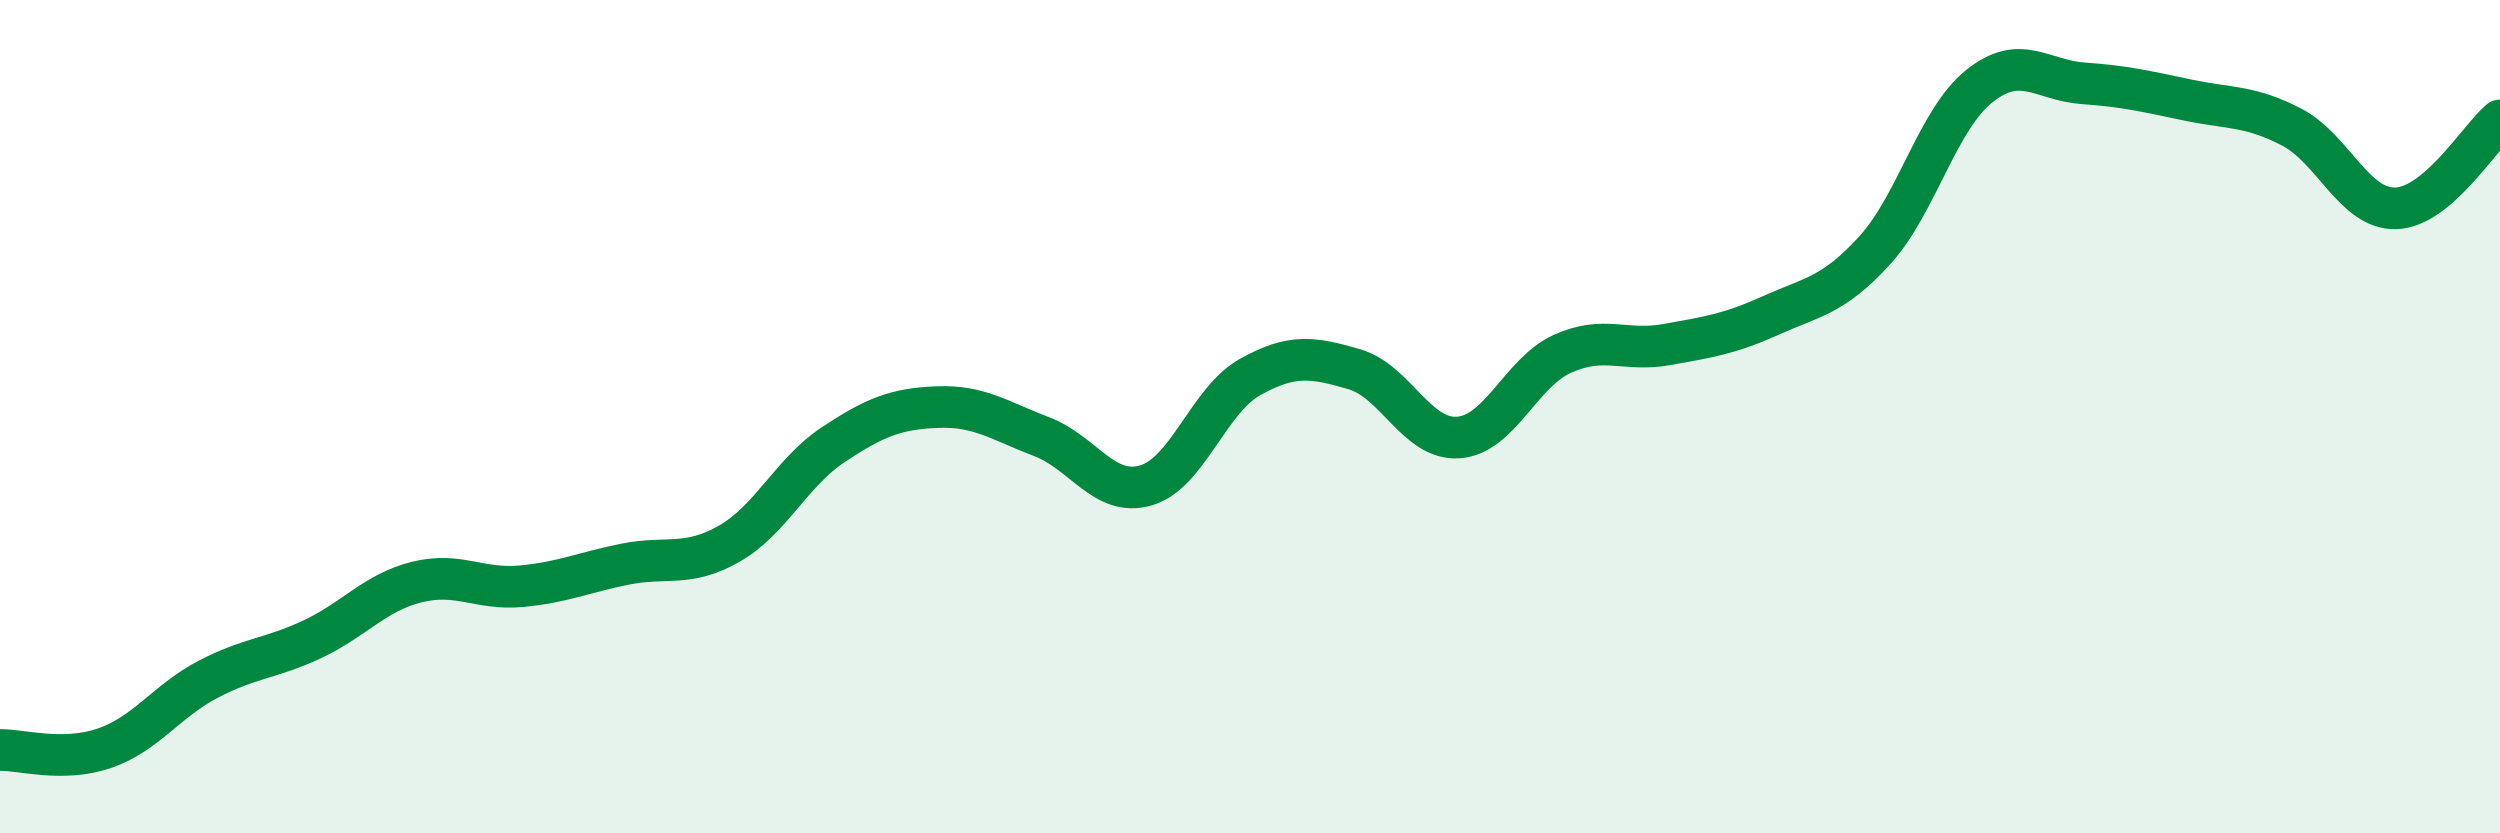 
    <svg width="60" height="20" viewBox="0 0 60 20" xmlns="http://www.w3.org/2000/svg">
      <path
        d="M 0,18 C 0.5,17.99 1.5,18.3 2.5,17.96 C 3.5,17.62 4,16.82 5,16.3 C 6,15.78 6.5,15.81 7.5,15.34 C 8.5,14.87 9,14.22 10,13.97 C 11,13.72 11.5,14.16 12.5,14.07 C 13.5,13.98 14,13.74 15,13.54 C 16,13.34 16.5,13.62 17.5,13.05 C 18.5,12.48 19,11.33 20,10.67 C 21,10.01 21.5,9.81 22.5,9.77 C 23.5,9.73 24,10.1 25,10.48 C 26,10.86 26.5,11.94 27.5,11.65 C 28.5,11.36 29,9.61 30,9.05 C 31,8.49 31.5,8.57 32.5,8.86 C 33.5,9.15 34,10.57 35,10.5 C 36,10.43 36.5,8.94 37.5,8.49 C 38.5,8.04 39,8.45 40,8.27 C 41,8.09 41.5,8.02 42.5,7.57 C 43.5,7.12 44,7.1 45,6 C 46,4.9 46.5,2.87 47.5,2.07 C 48.5,1.27 49,1.93 50,2 C 51,2.07 51.5,2.19 52.5,2.4 C 53.5,2.61 54,2.53 55,3.05 C 56,3.57 56.5,5.03 57.5,5 C 58.5,4.97 59.5,3.31 60,2.89L60 20L0 20Z"
        fill="#008740"
        opacity="0.1"
        stroke-linecap="round"
        stroke-linejoin="round"
      />
      <path
        d="M 0,18 C 0.5,17.99 1.5,18.3 2.5,17.96 C 3.5,17.62 4,16.82 5,16.3 C 6,15.78 6.5,15.81 7.5,15.34 C 8.5,14.87 9,14.22 10,13.97 C 11,13.72 11.5,14.16 12.5,14.07 C 13.5,13.98 14,13.74 15,13.54 C 16,13.34 16.5,13.62 17.5,13.05 C 18.5,12.48 19,11.33 20,10.67 C 21,10.01 21.5,9.81 22.5,9.77 C 23.5,9.73 24,10.1 25,10.48 C 26,10.86 26.5,11.94 27.5,11.65 C 28.5,11.36 29,9.61 30,9.05 C 31,8.49 31.5,8.57 32.5,8.86 C 33.5,9.15 34,10.57 35,10.5 C 36,10.43 36.5,8.94 37.5,8.49 C 38.5,8.04 39,8.45 40,8.27 C 41,8.09 41.5,8.02 42.5,7.57 C 43.5,7.12 44,7.1 45,6 C 46,4.9 46.5,2.87 47.5,2.07 C 48.5,1.27 49,1.93 50,2 C 51,2.07 51.5,2.19 52.5,2.4 C 53.5,2.61 54,2.53 55,3.05 C 56,3.57 56.5,5.03 57.5,5 C 58.5,4.97 59.5,3.31 60,2.89"
        stroke="#008740"
        stroke-width="1"
        fill="none"
        stroke-linecap="round"
        stroke-linejoin="round"
      />
    </svg>
  